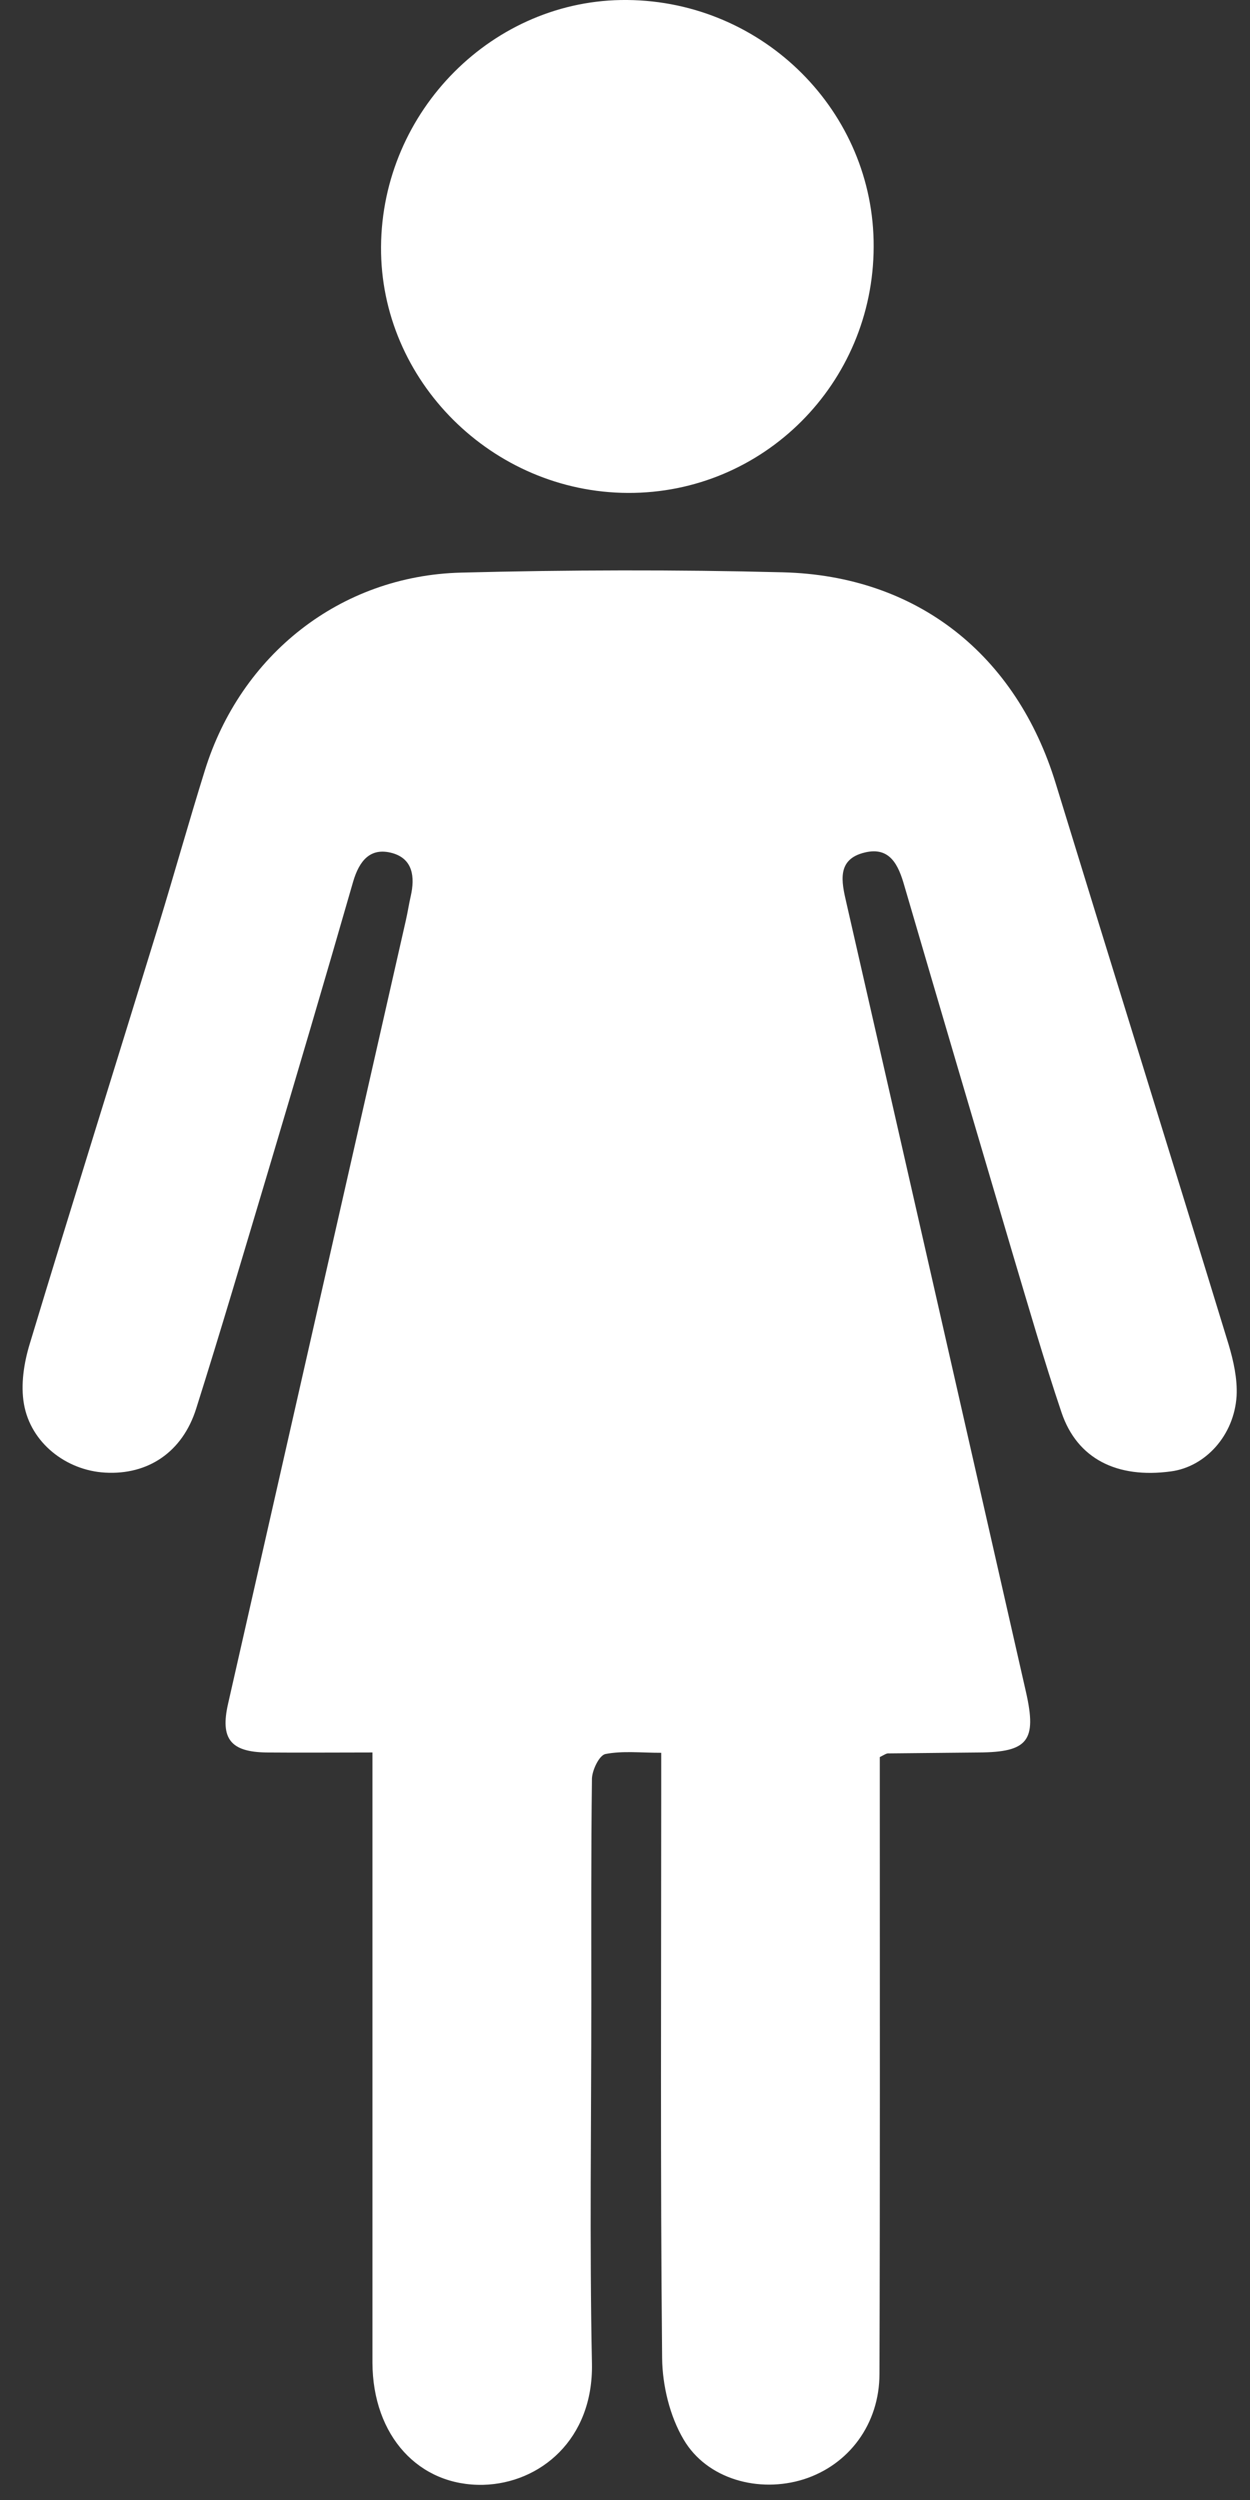 <svg width="54" height="108" viewBox="0 0 54 108" fill="none" xmlns="http://www.w3.org/2000/svg">
<rect x="0" y="0" width="54" height="108" fill="#333333" stroke="none"/>
<path d="M38.007 75.906C38.007 76.37 38.007 76.886 38.007 77.416C38.007 85.798 38.02 94.168 37.993 102.55C37.993 104.722 36.669 106.483 34.722 107.105C32.789 107.715 30.538 107.105 29.531 105.384C28.935 104.377 28.617 103.053 28.604 101.875C28.525 93.77 28.565 85.653 28.565 77.548C28.565 77.019 28.565 76.489 28.565 75.721C27.691 75.721 26.896 75.628 26.154 75.774C25.89 75.827 25.585 76.462 25.572 76.833C25.532 80.038 25.545 83.256 25.545 86.46C25.545 91.678 25.466 96.895 25.572 102.1C25.638 105.397 23.321 107.278 20.884 107.344C18.09 107.41 16.103 105.225 16.09 102.073C16.09 93.823 16.09 85.586 16.09 77.336C16.09 76.846 16.09 76.37 16.09 75.707C14.501 75.707 12.992 75.721 11.495 75.707C9.959 75.681 9.509 75.112 9.853 73.602C12.409 62.319 14.978 51.037 17.534 39.754C17.613 39.41 17.666 39.052 17.745 38.708C17.931 37.887 17.838 37.106 16.951 36.854C15.998 36.589 15.521 37.185 15.256 38.086C14.038 42.323 12.793 46.534 11.535 50.759C10.528 54.122 9.535 57.499 8.476 60.849C7.88 62.743 6.383 63.723 4.543 63.617C2.861 63.525 1.325 62.333 1.034 60.651C0.888 59.817 1.034 58.876 1.285 58.055C3.113 52.004 5.006 45.978 6.86 39.94C7.536 37.728 8.158 35.503 8.847 33.292C10.396 28.286 14.7 24.87 19.917 24.737C24.552 24.618 29.187 24.605 33.822 24.724C39.635 24.87 43.913 28.3 45.608 33.848C48.084 41.926 50.6 49.991 53.076 58.082C53.288 58.797 53.46 59.565 53.421 60.307C53.315 62.015 52.07 63.366 50.587 63.564C48.256 63.882 46.535 63.021 45.859 61.022C45.091 58.744 44.429 56.44 43.74 54.136C42.178 48.852 40.615 43.555 39.066 38.258C38.814 37.371 38.444 36.563 37.358 36.828C36.139 37.119 36.351 38.086 36.563 38.999C39.158 50.361 41.741 61.737 44.323 73.099C44.8 75.204 44.403 75.694 42.284 75.707C40.986 75.721 39.702 75.734 38.404 75.747C38.298 75.734 38.218 75.8 38.007 75.906Z" fill="white"/>
<path d="M37.742 10.661C37.729 16.567 32.974 21.321 27.121 21.294C21.268 21.268 16.422 16.448 16.461 10.661C16.501 4.781 21.321 -0.053 27.095 0C32.988 0.053 37.768 4.834 37.742 10.661Z" fill="white"/>
</svg>
